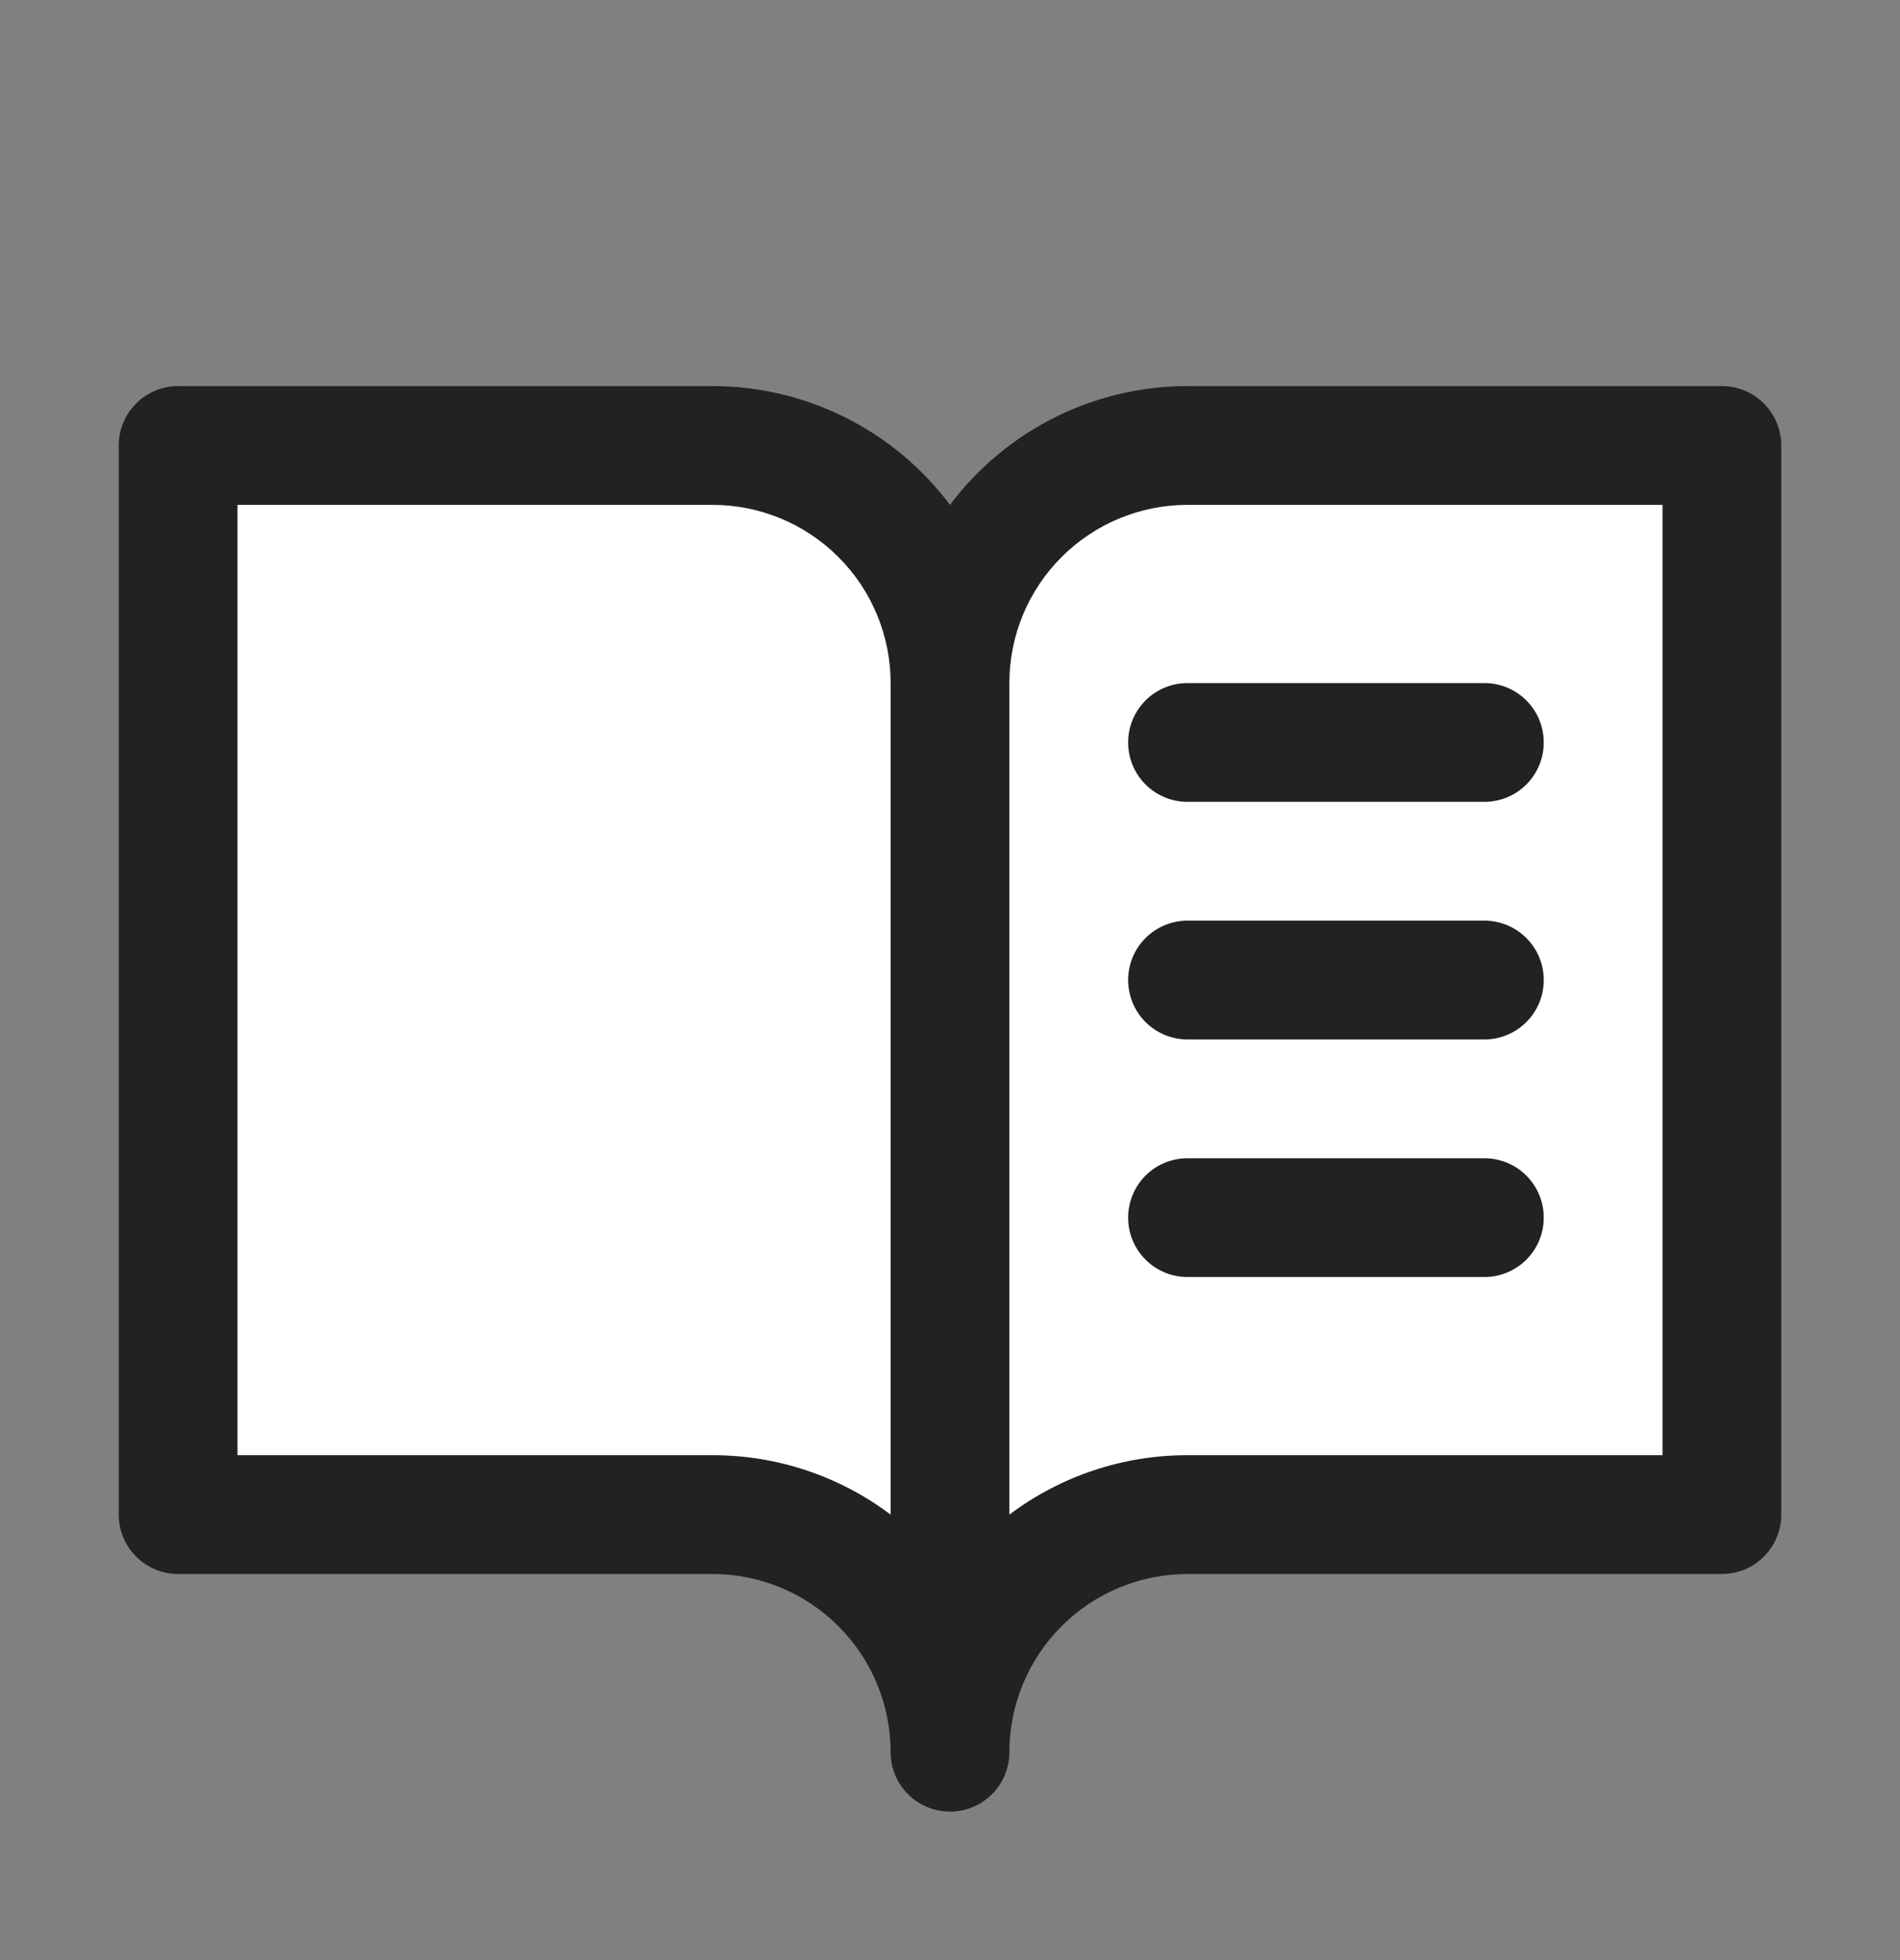 <svg xmlns="http://www.w3.org/2000/svg" width="32" height="33" viewBox="0 0 32 33" fill="none">
  <rect x="0" y="0" width="32" height="33" fill="#808080" stroke="none"/>
  <path d="M3 25.5V8L13 7.5L16 10.5L18.5 7.5H29V25.5H18.5L16 28.5L14 25.5H3Z" fill="white"/>
  <path d="M29 6.5H20C19.224 6.5 18.458 6.681 17.764 7.028C17.07 7.375 16.466 7.879 16 8.5C15.534 7.879 14.93 7.375 14.236 7.028C13.542 6.681 12.776 6.5 12 6.5H3C2.735 6.5 2.48 6.605 2.293 6.793C2.105 6.98 2 7.235 2 7.5V25.5C2 25.765 2.105 26.02 2.293 26.207C2.48 26.395 2.735 26.5 3 26.5H12C12.796 26.5 13.559 26.816 14.121 27.379C14.684 27.941 15 28.704 15 29.5C15 29.765 15.105 30.02 15.293 30.207C15.48 30.395 15.735 30.5 16 30.5C16.265 30.5 16.52 30.395 16.707 30.207C16.895 30.02 17 29.765 17 29.5C17 28.704 17.316 27.941 17.879 27.379C18.441 26.816 19.204 26.5 20 26.5H29C29.265 26.5 29.52 26.395 29.707 26.207C29.895 26.02 30 25.765 30 25.5V7.5C30 7.235 29.895 6.98 29.707 6.793C29.52 6.605 29.265 6.5 29 6.5ZM12 24.5H4V8.5H12C12.796 8.5 13.559 8.816 14.121 9.379C14.684 9.941 15 10.704 15 11.5V25.5C14.135 24.849 13.082 24.498 12 24.5ZM28 24.5H20C18.918 24.498 17.865 24.849 17 25.5V11.5C17 10.704 17.316 9.941 17.879 9.379C18.441 8.816 19.204 8.5 20 8.5H28V24.5ZM20 11.5H25C25.265 11.5 25.52 11.605 25.707 11.793C25.895 11.98 26 12.235 26 12.5C26 12.765 25.895 13.02 25.707 13.207C25.52 13.395 25.265 13.5 25 13.5H20C19.735 13.5 19.48 13.395 19.293 13.207C19.105 13.02 19 12.765 19 12.5C19 12.235 19.105 11.98 19.293 11.793C19.48 11.605 19.735 11.5 20 11.5ZM26 16.5C26 16.765 25.895 17.02 25.707 17.207C25.52 17.395 25.265 17.5 25 17.5H20C19.735 17.5 19.48 17.395 19.293 17.207C19.105 17.02 19 16.765 19 16.5C19 16.235 19.105 15.98 19.293 15.793C19.48 15.605 19.735 15.5 20 15.5H25C25.265 15.5 25.52 15.605 25.707 15.793C25.895 15.98 26 16.235 26 16.5ZM26 20.5C26 20.765 25.895 21.02 25.707 21.207C25.52 21.395 25.265 21.5 25 21.5H20C19.735 21.5 19.48 21.395 19.293 21.207C19.105 21.02 19 20.765 19 20.5C19 20.235 19.105 19.98 19.293 19.793C19.48 19.605 19.735 19.5 20 19.5H25C25.265 19.5 25.52 19.605 25.707 19.793C25.895 19.98 26 20.235 26 20.5Z" fill="#222222"/>
</svg>